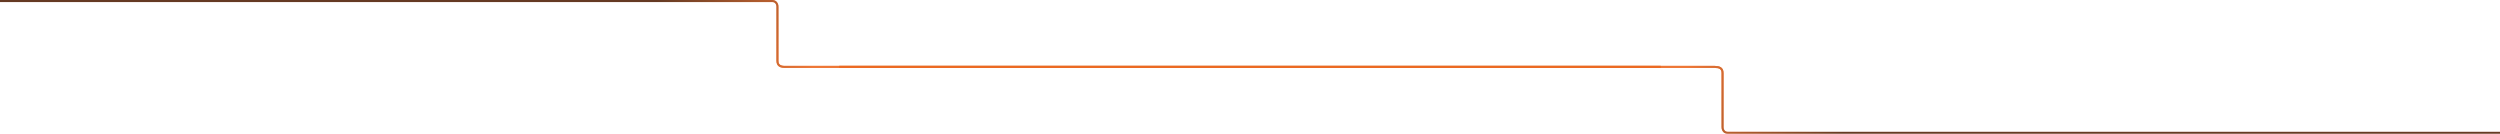 <svg width="4894" height="262" viewBox="0 0 4894 262" fill="none" xmlns="http://www.w3.org/2000/svg">
<g opacity="0.9">
<path d="M1643 131H3356.74C3365.24 131 3372.07 133 3372.07 142.857V248.143C3371.84 255.01 3375.76 259.991 3382.23 260H4894" stroke="url(#paint0_linear_2003_1134)" stroke-width="4"/>
<path d="M1643 131H3356.74C3365.24 131 3372.07 133 3372.07 142.857V248.143C3371.84 255.01 3375.76 259.991 3382.23 260H4894" stroke="url(#paint1_linear_2003_1134)" stroke-width="4"/>
</g>
<g opacity="0.9">
<path d="M3251 131H1537.26C1528.76 131 1521.93 129 1521.93 119.143V13.857C1522.16 6.99 1518.24 2.009 1511.77 2H1.56164e-05" stroke="url(#paint2_linear_2003_1134)" stroke-width="4"/>
<path d="M3251 131H1537.26C1528.76 131 1521.93 129 1521.93 119.143V13.857C1522.16 6.99 1518.24 2.009 1511.77 2H1.56164e-05" stroke="url(#paint3_linear_2003_1134)" stroke-width="4"/>
</g>
<defs>
<linearGradient id="paint0_linear_2003_1134" x1="3103.17" y1="118.892" x2="3428.24" y2="410.275" gradientUnits="userSpaceOnUse">
<stop stop-color="#DF6D2B"/>
<stop offset="0.514" stop-color="#FF9050"/>
<stop offset="1" stop-color="#DF6D2B" stop-opacity="0.2"/>
</linearGradient>
<linearGradient id="paint1_linear_2003_1134" x1="3225.14" y1="288.103" x2="3556.81" y2="451.723" gradientUnits="userSpaceOnUse">
<stop stop-color="#EC6820"/>
<stop offset="0.897" stop-color="#54250B"/>
</linearGradient>
<linearGradient id="paint2_linear_2003_1134" x1="1790.83" y1="143.108" x2="1465.76" y2="-148.275" gradientUnits="userSpaceOnUse">
<stop stop-color="#DF6D2B"/>
<stop offset="0.514" stop-color="#FF9050"/>
<stop offset="1" stop-color="#DF6D2B" stop-opacity="0.2"/>
</linearGradient>
<linearGradient id="paint3_linear_2003_1134" x1="1668.86" y1="-26.103" x2="1337.19" y2="-189.723" gradientUnits="userSpaceOnUse">
<stop stop-color="#EC6820"/>
<stop offset="0.897" stop-color="#54250B"/>
</linearGradient>
</defs>
</svg>
